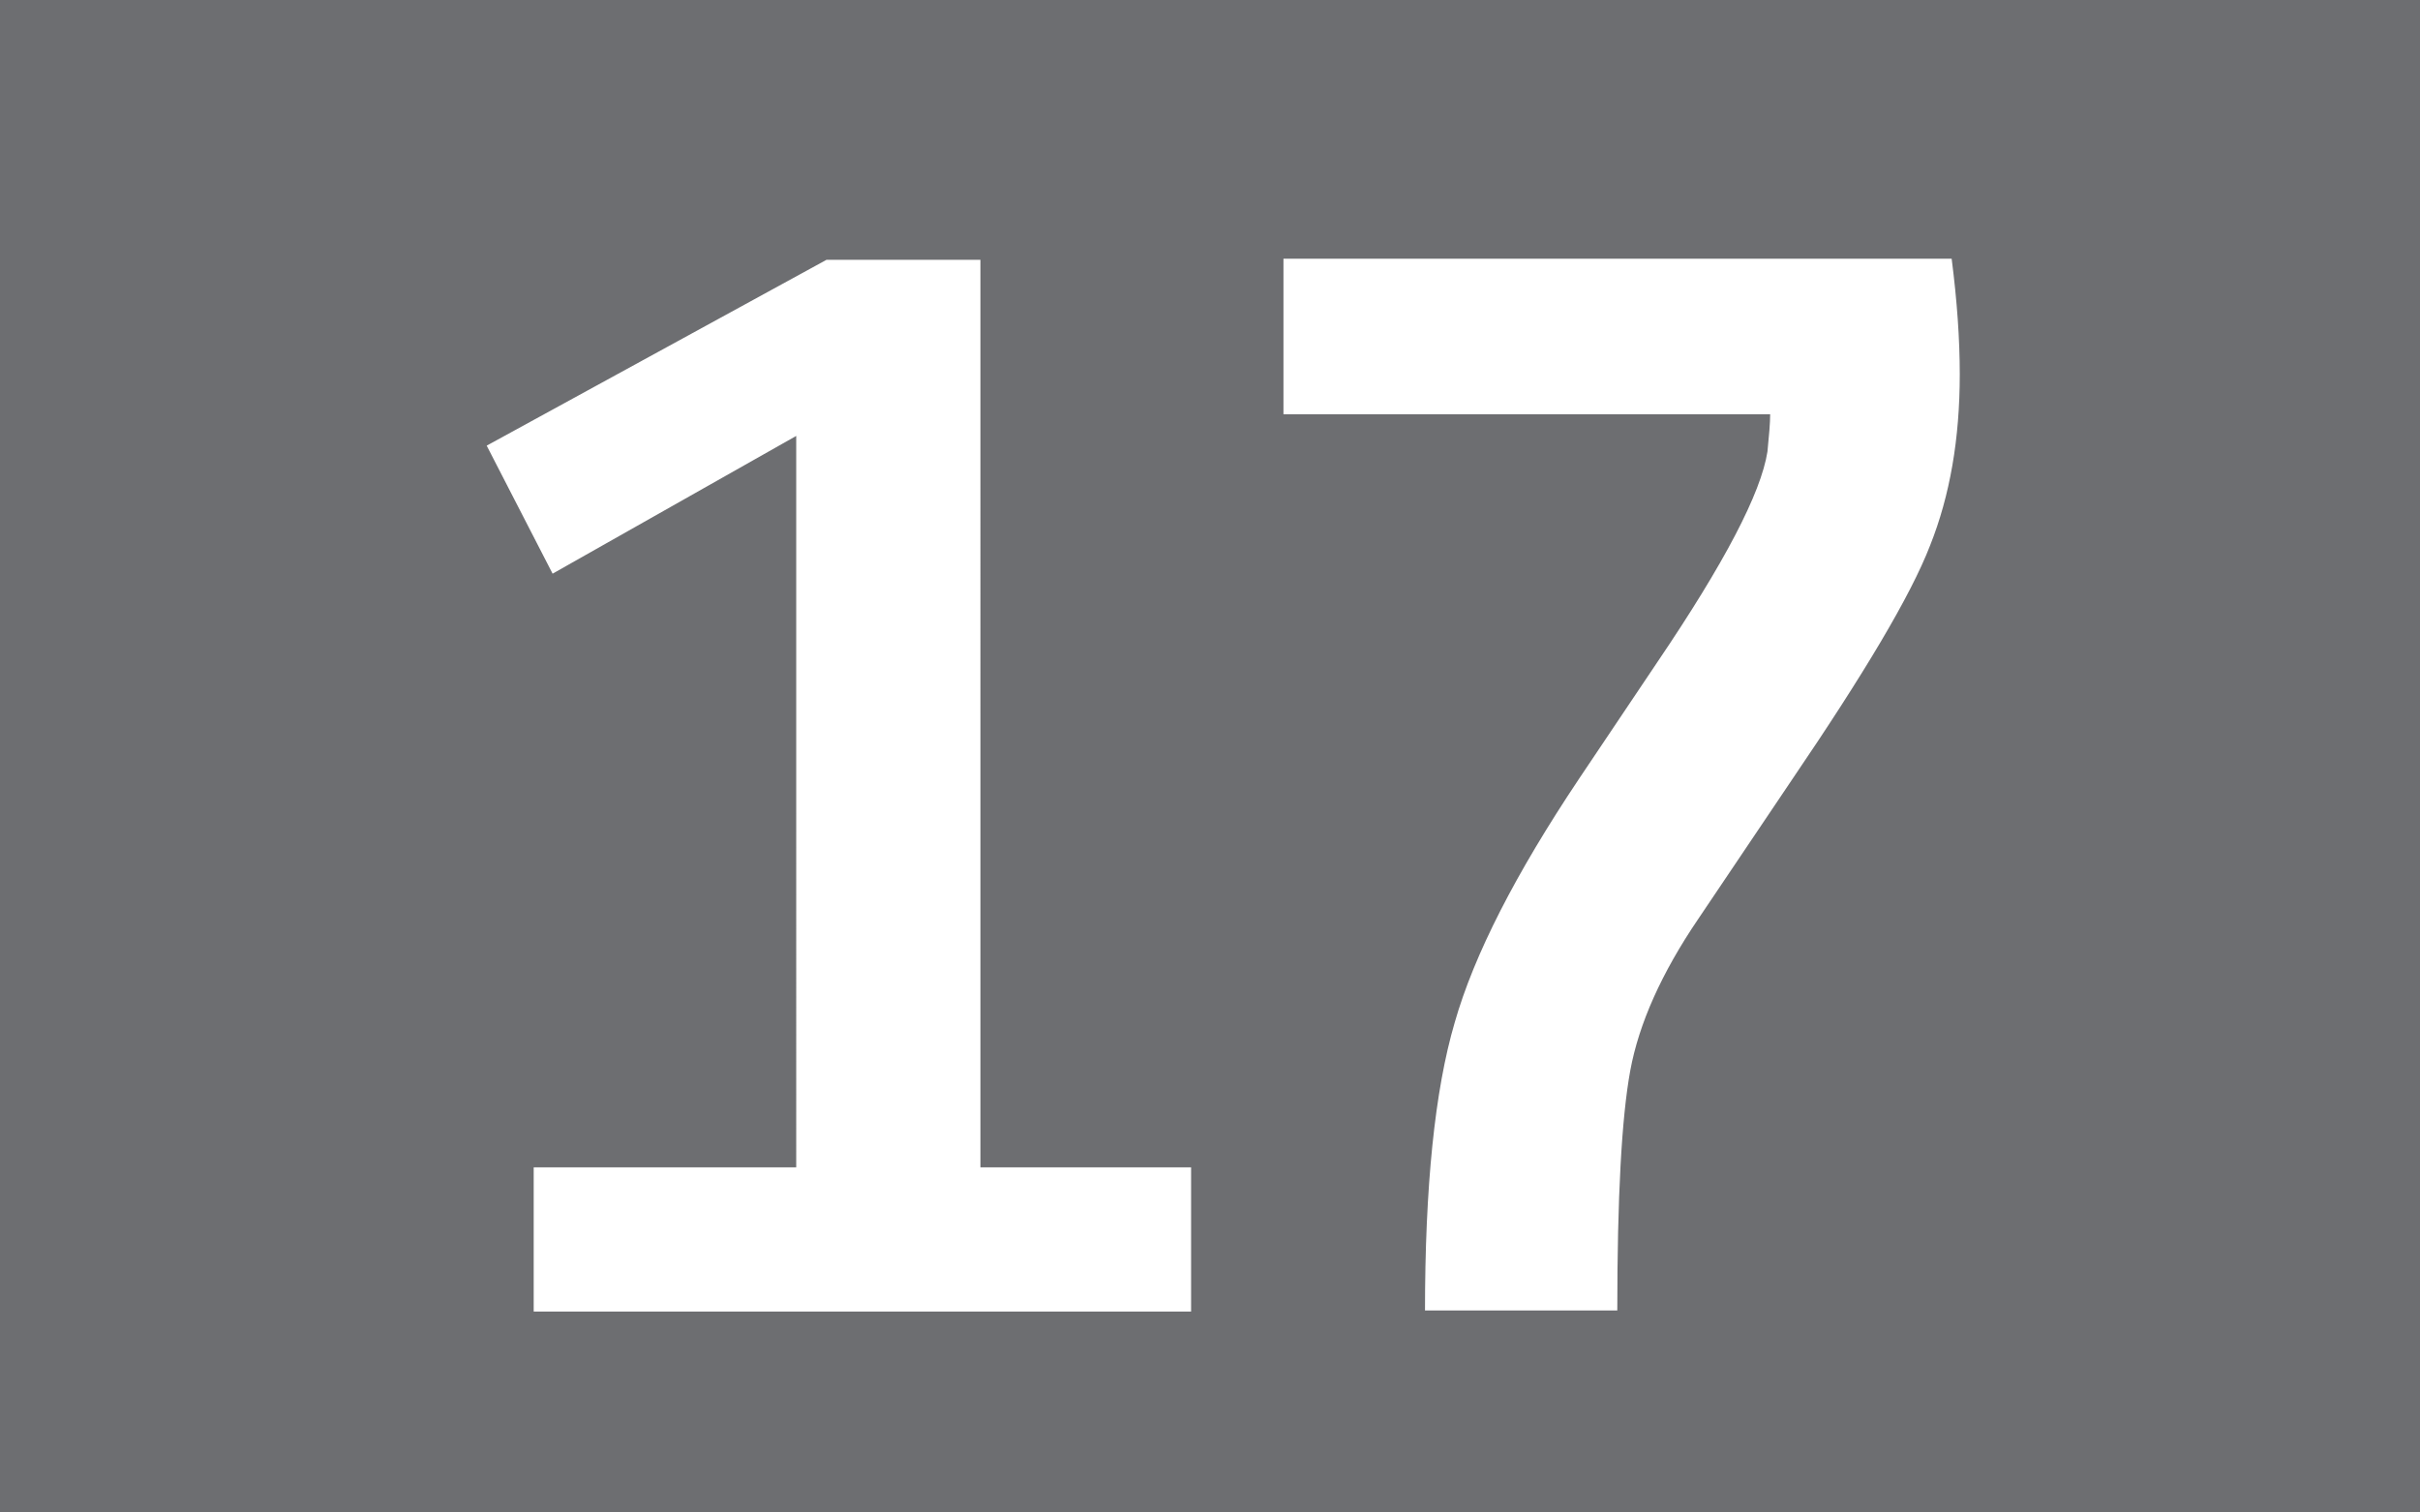 <?xml version="1.0" encoding="UTF-8"?><svg id="a" xmlns="http://www.w3.org/2000/svg" viewBox="0 0 44.8 28"><defs><style>.b{fill:#fff;}.c{fill:#6d6e71;}</style></defs><path class="c" d="M0,0H44.8V28H0V0Z"/><path class="b" d="M9.88,24.28v-2.67h4.86V8.07l-4.51,2.55-1.22-2.37,6.29-3.44h2.85V21.61h3.9v2.67H9.88Zm16.5,0c0-2.31,.18-4.09,.55-5.35,.36-1.26,1.13-2.76,2.3-4.51l1.45-2.16c1.24-1.83,1.92-3.13,2.04-3.9,.03-.3,.05-.53,.05-.69h-9.01v-2.88h12.37c.1,.78,.15,1.49,.15,2.14,0,1.19-.18,2.24-.55,3.17-.36,.93-1.22,2.37-2.56,4.34l-1.73,2.57c-.68,1-1.1,1.94-1.26,2.81s-.24,2.35-.24,4.44h-3.56Z"/></svg>